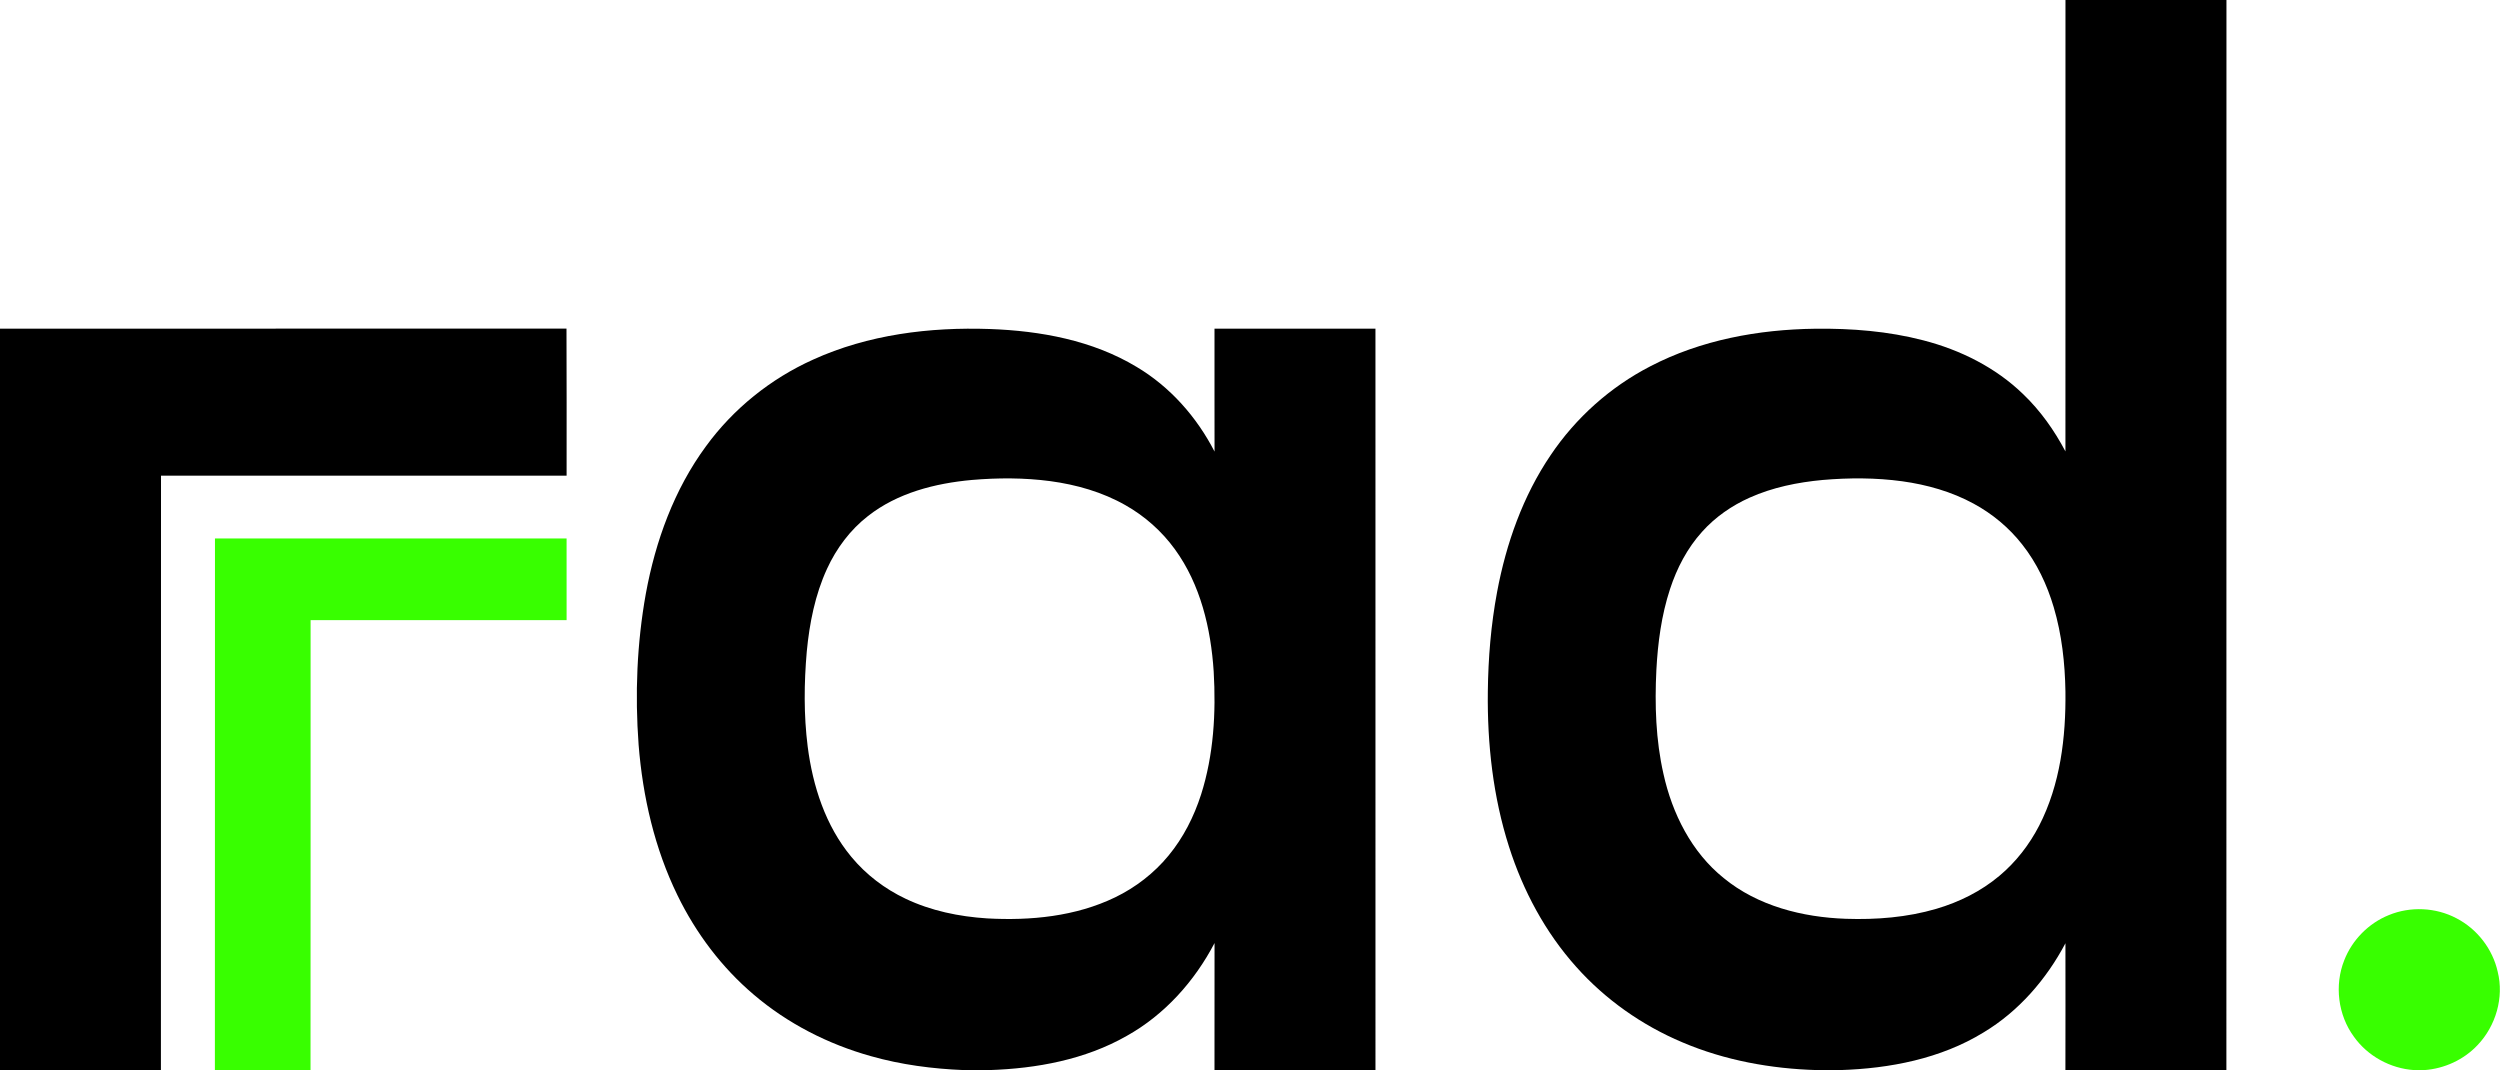 <?xml version="1.0" encoding="UTF-8" ?>
<!DOCTYPE svg PUBLIC "-//W3C//DTD SVG 1.1//EN" "http://www.w3.org/Graphics/SVG/1.1/DTD/svg11.dtd">
<svg width="1869pt" height="800pt" viewBox="0 0 1869 800" version="1.1" xmlns="http://www.w3.org/2000/svg">
<g id="#000000ff">
<path fill="#000000" opacity="1.00" d=" M 1544.15 0.00 L 1664.50 0.00 C 1664.46 266.67 1664.43 533.33 1664.45 800.00 L 1544.10 800.00 C 1544.14 768.39 1544.19 736.78 1544.12 705.18 C 1529.87 732.14 1509.19 756.07 1482.90 771.85 C 1450.82 791.53 1412.78 798.84 1375.58 800.00 L 1358.39 800.00 C 1323.99 799.02 1289.50 792.76 1257.74 779.24 C 1227.56 766.52 1200.11 747.23 1178.32 722.75 C 1155.24 696.99 1138.60 665.87 1128.14 633.00 C 1116.19 595.62 1111.82 556.15 1112.30 517.01 C 1112.58 492.05 1114.64 467.08 1119.23 442.54 C 1126.00 406.36 1138.53 370.83 1159.29 340.23 C 1178.05 312.33 1203.89 289.25 1233.79 273.84 C 1271.62 254.14 1314.63 246.30 1357.00 245.76 C 1384.15 245.44 1411.51 247.56 1437.85 254.43 C 1465.45 261.55 1491.89 274.68 1512.47 294.63 C 1525.38 306.97 1535.80 321.72 1544.12 337.48 C 1544.19 224.99 1544.13 112.49 1544.15 0.00 M 1362.57 358.83 C 1343.90 360.57 1325.22 364.34 1308.04 372.04 C 1294.63 378.02 1282.30 386.58 1272.49 397.54 C 1261.39 409.81 1253.62 424.77 1248.50 440.42 C 1242.09 459.96 1239.39 480.51 1238.30 500.98 C 1237.03 526.91 1237.83 553.15 1243.60 578.55 C 1250.14 608.22 1264.60 637.09 1288.59 656.40 C 1314.09 677.33 1347.55 685.76 1379.99 686.89 C 1402.71 687.66 1425.72 685.86 1447.61 679.43 C 1464.72 674.40 1481.07 666.29 1494.76 654.77 C 1507.07 644.49 1517.06 631.58 1524.43 617.36 C 1540.28 586.55 1544.54 551.21 1544.12 516.97 C 1543.78 495.73 1541.41 474.39 1535.37 453.97 C 1530.38 437.11 1522.73 420.89 1511.80 407.05 C 1501.97 394.50 1489.47 384.09 1475.45 376.51 C 1458.96 367.54 1440.62 362.37 1422.09 359.80 C 1402.38 357.11 1382.37 357.12 1362.57 358.83 Z" />
<path fill="#000000" opacity="1.00" d=" M 0.00 245.70 C 141.17 245.68 282.34 245.74 423.51 245.67 C 423.72 282.30 423.55 318.95 423.59 355.59 C 322.52 355.62 221.44 355.59 120.37 355.60 C 120.35 503.73 120.28 651.87 120.30 800.00 L 0.00 800.00 L 0.00 245.70 Z" />
<path fill="#000000" opacity="1.00" d=" M 607.87 268.85 C 649.06 250.11 695.05 244.41 739.94 245.97 C 777.89 247.32 816.79 254.43 849.70 274.27 C 874.77 289.16 894.72 311.77 907.99 337.61 C 908.02 306.98 907.89 276.34 907.96 245.71 C 948.07 245.69 988.18 245.69 1028.29 245.71 C 1028.32 430.47 1028.29 615.24 1028.30 800.00 L 907.95 800.00 C 907.91 768.34 908.00 736.68 907.99 705.02 C 893.07 733.59 870.66 758.63 842.36 774.43 C 811.22 792.20 775.04 798.84 739.56 800.00 L 720.54 800.00 C 697.12 799.05 673.71 796.01 651.13 789.59 C 619.12 780.64 588.80 765.19 563.48 743.57 C 539.52 723.24 520.25 697.61 506.52 669.39 C 489.38 634.32 480.52 595.66 477.43 556.88 C 474.63 519.17 476.13 481.05 482.83 443.81 C 490.01 404.59 503.98 366.01 527.74 333.69 C 548.20 305.58 576.18 283.11 607.87 268.85 M 726.55 358.82 C 699.08 361.32 670.91 368.48 648.87 385.82 C 635.59 396.15 625.27 409.99 618.28 425.25 C 609.35 444.64 605.18 465.87 603.15 487.01 C 601.09 510.64 600.85 534.53 603.82 558.09 C 607.60 587.64 617.15 617.38 636.45 640.57 C 647.43 653.86 661.47 664.54 677.04 671.90 C 696.04 680.94 716.99 685.24 737.91 686.59 C 770.40 688.40 804.14 685.17 833.77 670.81 C 849.05 663.39 862.82 652.77 873.61 639.62 C 884.67 626.25 892.62 610.49 897.92 594.01 C 907.36 564.38 909.15 532.83 907.35 501.95 C 905.25 469.86 897.52 436.98 878.32 410.59 C 868.56 397.15 855.87 385.87 841.42 377.70 C 824.15 367.86 804.73 362.33 785.12 359.69 C 765.72 357.12 746.03 357.15 726.55 358.82 Z" />
</g>
<g id="#38ff00ff">
<path fill="#38ff00" opacity="1.00" d=" M 160.71 402.56 C 248.33 402.54 335.96 402.56 423.58 402.55 C 423.62 422.89 423.59 443.24 423.59 463.60 C 359.80 463.61 296.00 463.59 232.20 463.61 C 232.17 575.74 232.26 687.87 232.15 800.00 L 160.65 800.00 C 160.63 667.52 160.72 535.04 160.71 402.56 Z" />
<path fill="#38ff00" opacity="1.00" d=" M 1785.94 684.10 C 1802.02 677.49 1820.99 678.35 1836.39 686.47 C 1851.86 694.45 1863.51 709.45 1867.28 726.47 C 1872.11 745.71 1865.86 767.01 1852.26 781.28 C 1841.97 792.26 1827.44 798.93 1812.46 800.00 L 1804.76 800.00 C 1787.07 798.81 1770.12 789.56 1759.82 775.10 C 1747.89 758.90 1745.11 736.56 1752.56 717.89 C 1758.46 702.70 1770.81 690.18 1785.94 684.10 Z" />
</g>
</svg>
